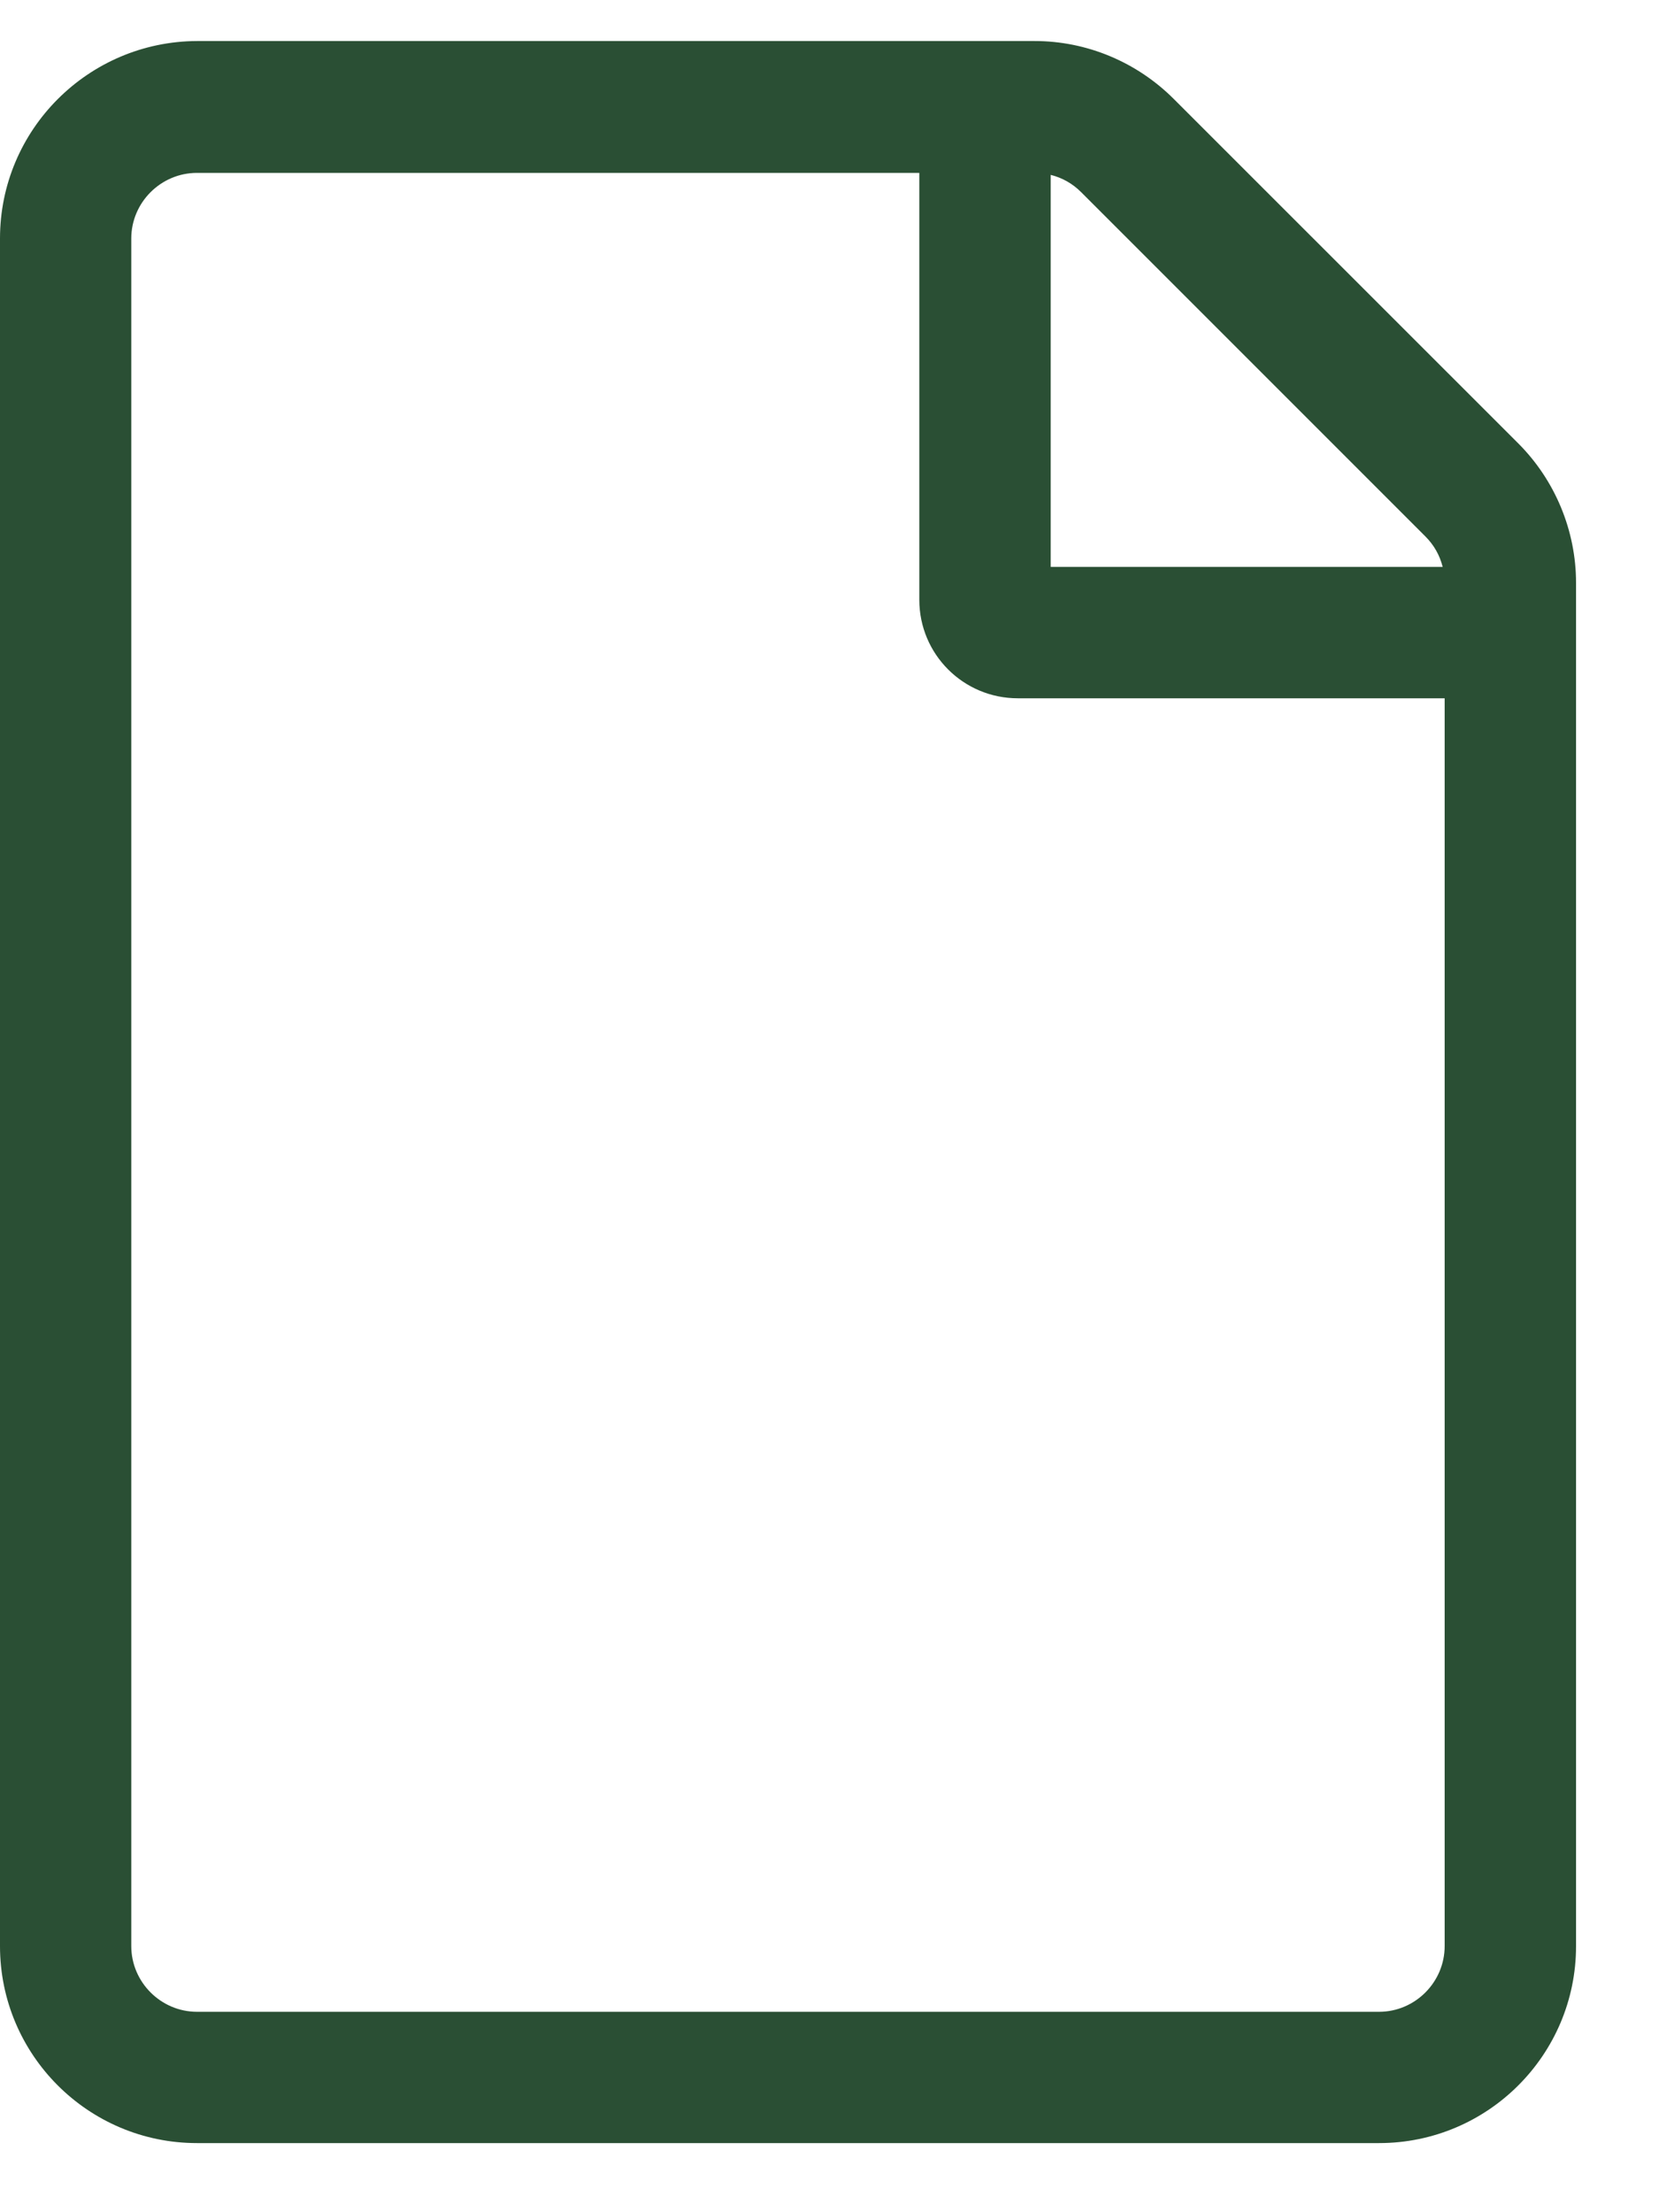 <?xml version="1.0" encoding="UTF-8"?>
<svg width="15px" height="20px" viewBox="0 0 15 20" version="1.1" xmlns="http://www.w3.org/2000/svg" xmlns:xlink="http://www.w3.org/1999/xlink">
    <title>30767FC8-2C8A-472B-B061-FF87B9CCDDDC</title>
    <g id="SOLARE-B2B" stroke="none" stroke-width="1" fill="none" fill-rule="evenodd">
        <g id="NEWSLETTER-E-RIVISTA" transform="translate(-584, -1187)" fill="#2A4F34" fill-rule="nonzero">
            <path d="M596.469,1206.375 C597.452,1206.375 598.25,1205.577 598.25,1204.594 L598.25,1192.27 C598.25,1191.798 598.061,1191.342 597.727,1191.008 L594.613,1187.895 C594.279,1187.561 593.827,1187.371 593.355,1187.371 L585.781,1187.371 C584.798,1187.375 584,1188.173 584,1189.156 L584,1204.594 C584,1205.577 584.798,1206.375 585.781,1206.375 L596.469,1206.375 Z M596.469,1205.188 L585.781,1205.188 C585.455,1205.188 585.187,1204.92 585.187,1204.594 L585.187,1189.156 C585.187,1188.83 585.455,1188.563 585.781,1188.563 L592.312,1188.563 L592.312,1192.422 C592.312,1192.915 592.71,1193.313 593.203,1193.313 L597.062,1193.313 L597.062,1204.594 C597.062,1204.92 596.795,1205.188 596.469,1205.188 Z M597.044,1192.125 L593.5,1192.125 L593.5,1188.581 C593.604,1188.607 593.697,1188.659 593.775,1188.737 L596.888,1191.85 C596.966,1191.928 597.018,1192.021 597.044,1192.125 Z" id="file"></path>
        </g>
    </g>
</svg>